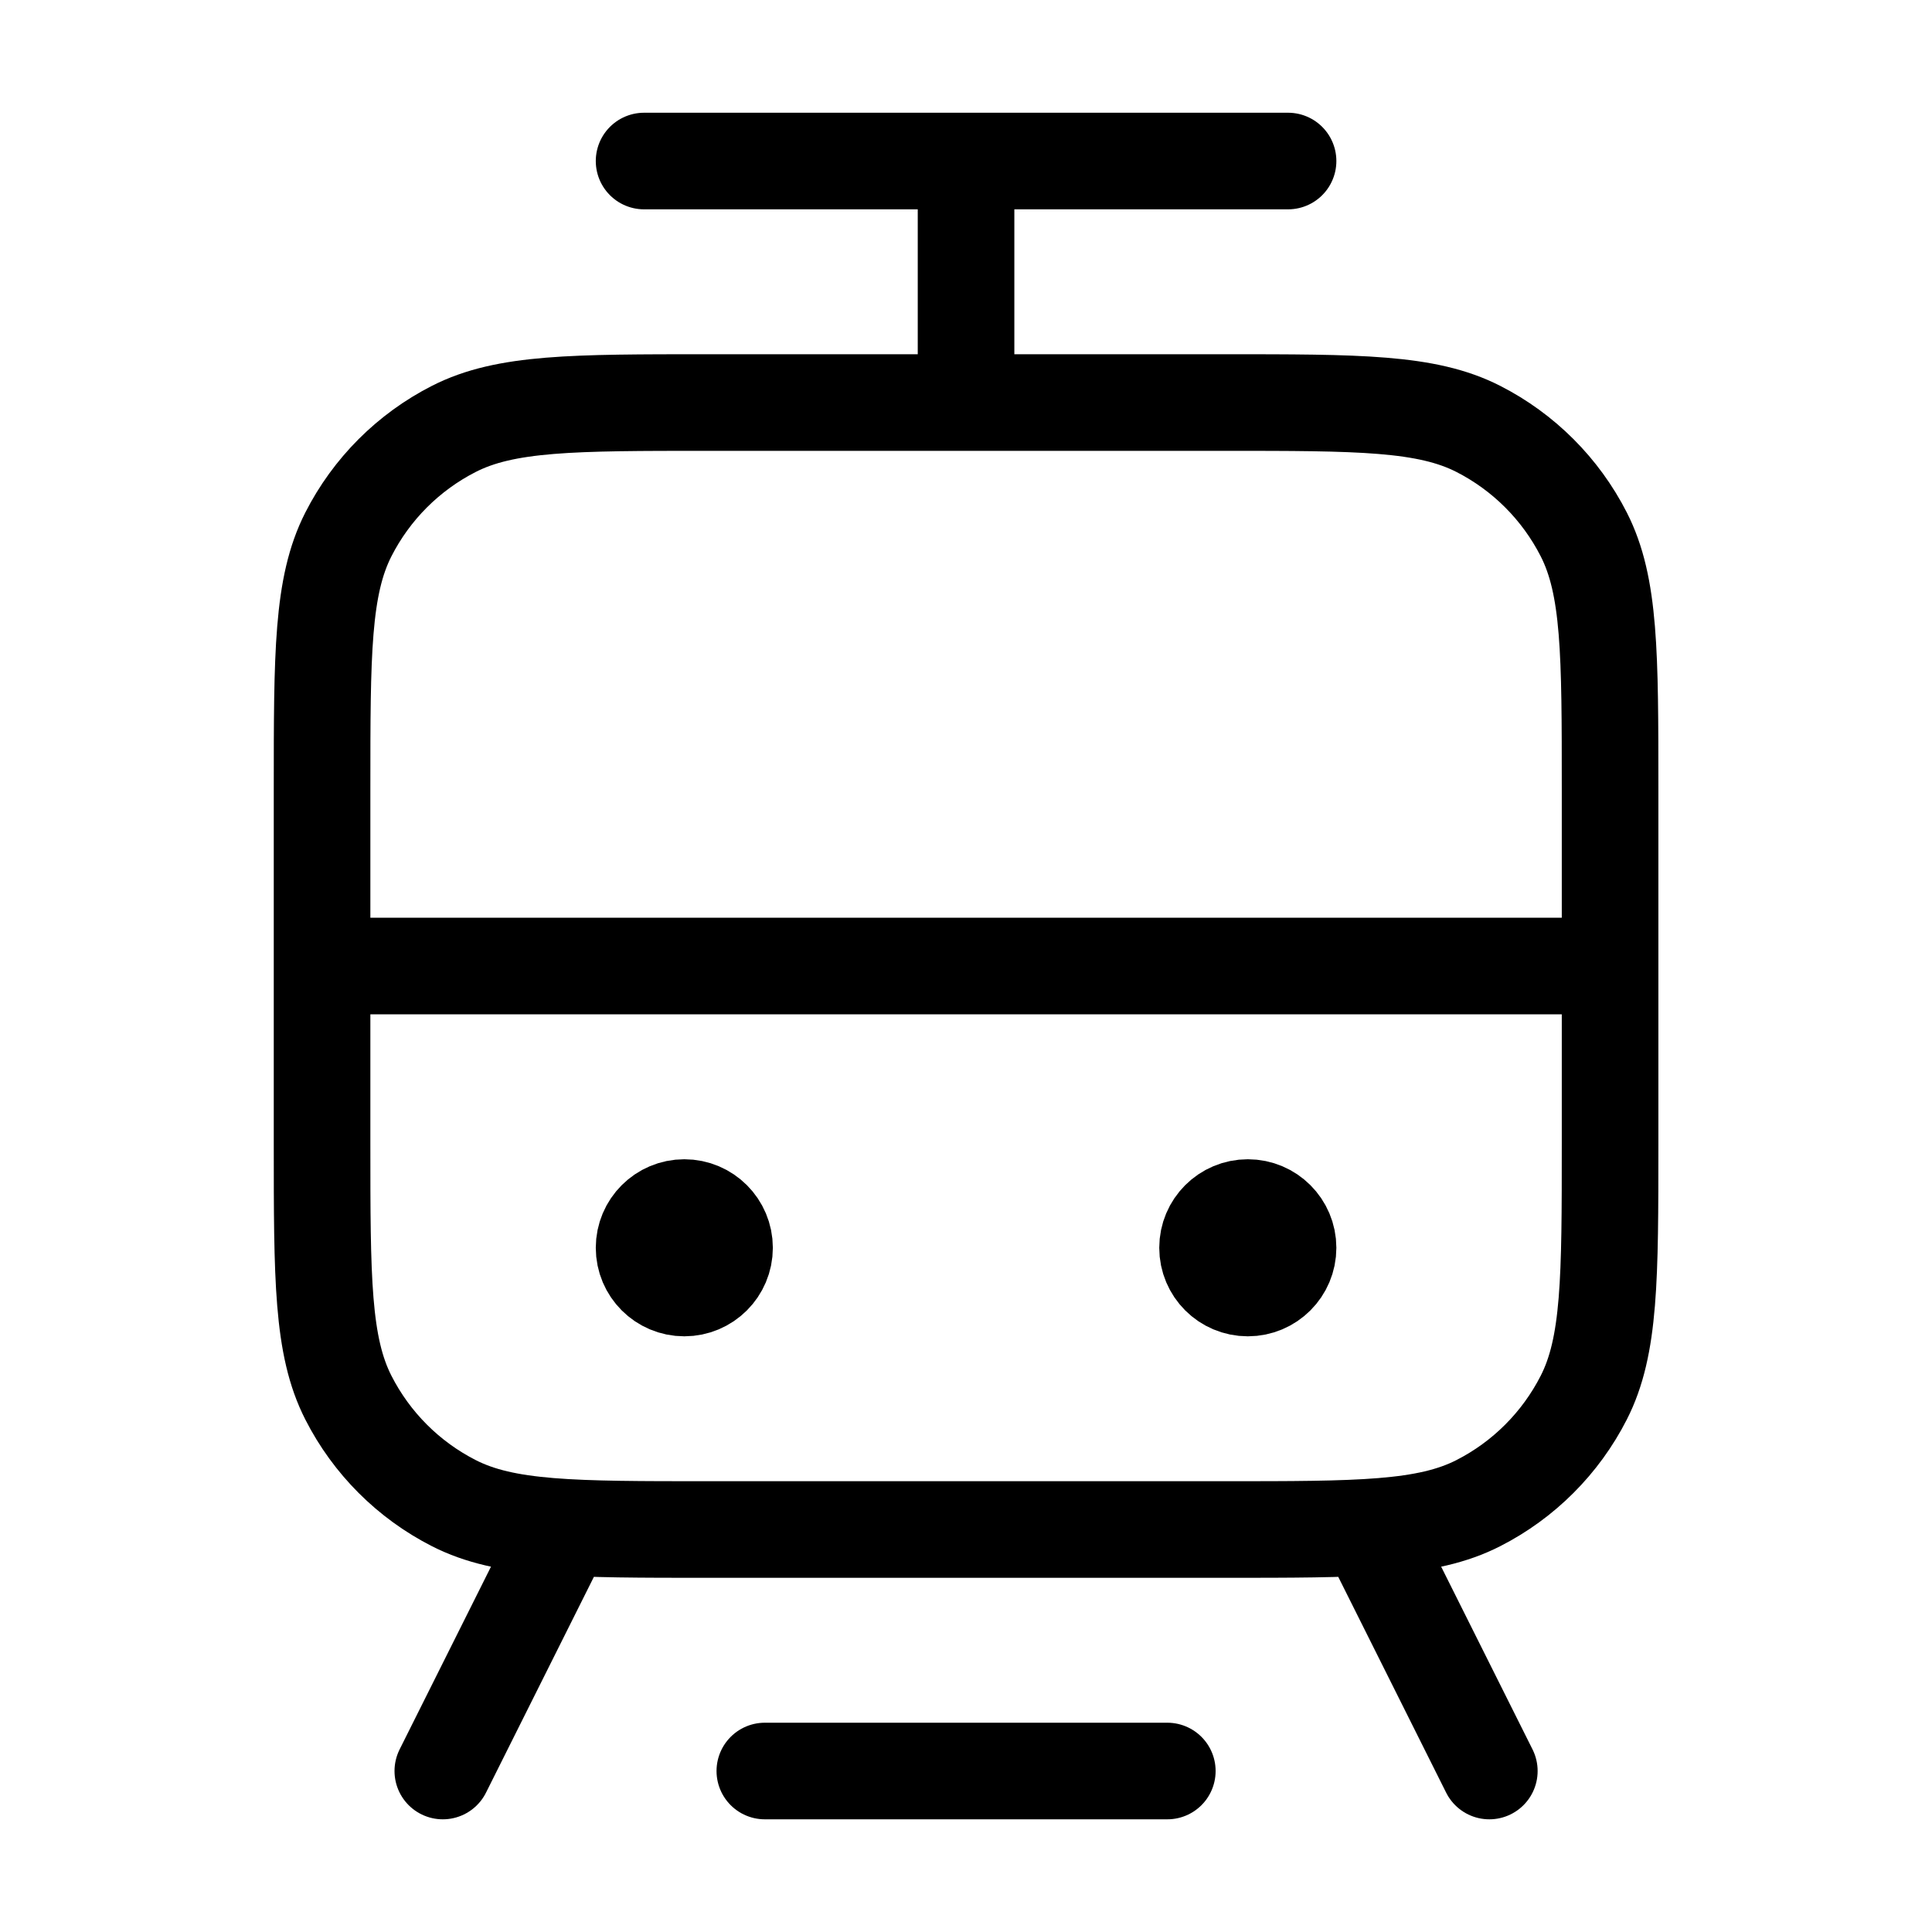 <?xml version="1.0" encoding="UTF-8"?> <svg xmlns="http://www.w3.org/2000/svg" width="40" height="40" viewBox="0 0 40 40" fill="none"><path d="M15.835 36.667H24.168M13.335 3.334H26.668M20.001 8.334V3.334M6.668 20.001H33.335M28.335 31.667L30.835 36.667M11.668 31.667L9.168 36.667M14.168 25.834H14.185M25.835 25.834H25.851M14.668 31.667H25.335C28.135 31.667 29.535 31.667 30.605 31.122C31.545 30.643 32.31 29.878 32.79 28.937C33.335 27.868 33.335 26.468 33.335 23.667V16.334C33.335 13.534 33.335 12.134 32.79 11.064C32.31 10.123 31.545 9.358 30.605 8.879C29.535 8.334 28.135 8.334 25.335 8.334H14.668C11.868 8.334 10.468 8.334 9.398 8.879C8.457 9.358 7.692 10.123 7.213 11.064C6.668 12.134 6.668 13.534 6.668 16.334V23.667C6.668 26.468 6.668 27.868 7.213 28.937C7.692 29.878 8.457 30.643 9.398 31.122C10.468 31.667 11.868 31.667 14.668 31.667ZM15.001 25.834C15.001 26.294 14.628 26.667 14.168 26.667C13.708 26.667 13.335 26.294 13.335 25.834C13.335 25.374 13.708 25.001 14.168 25.001C14.628 25.001 15.001 25.374 15.001 25.834ZM26.668 25.834C26.668 26.294 26.295 26.667 25.835 26.667C25.374 26.667 25.001 26.294 25.001 25.834C25.001 25.374 25.374 25.001 25.835 25.001C26.295 25.001 26.668 25.374 26.668 25.834Z" stroke="black" stroke-width="2" stroke-linecap="round" stroke-linejoin="round"></path></svg> 